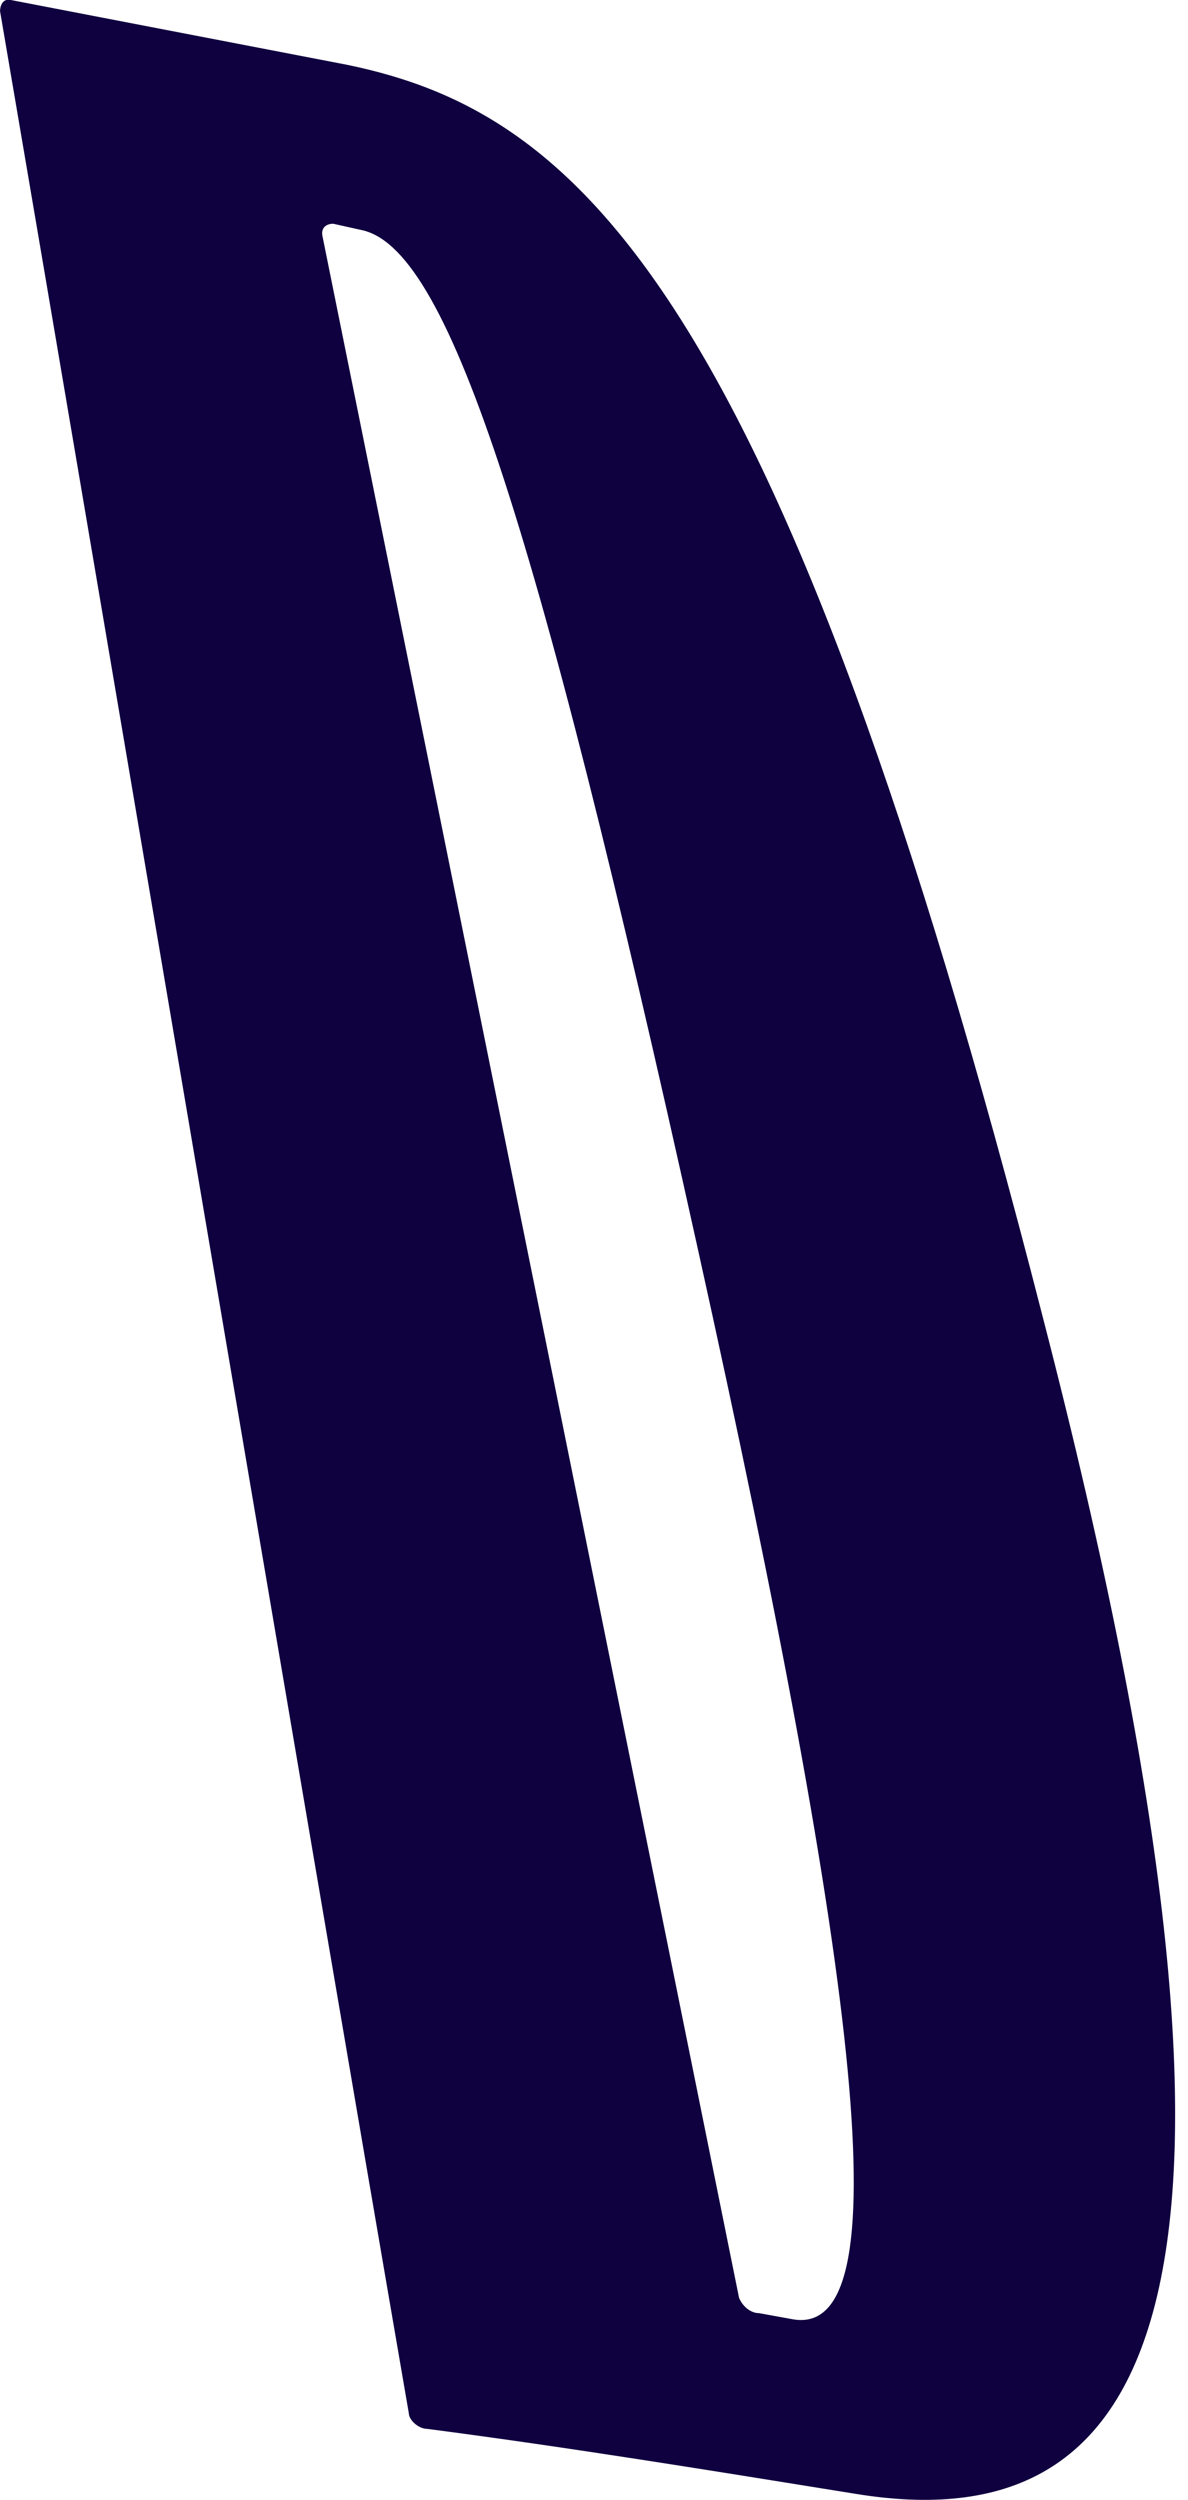 <svg width="77" height="162" fill="none" xmlns="http://www.w3.org/2000/svg"><path d="M0 .8C0 .3.2-.1.7 0l21.8 4.2c15 3.1 28 14.4 45.1 81.2 16.6 64.2 7.2 79.4-12.2 76.2-9.3-1.5-18.5-3-27.7-4.2-.6 0-1.2-.6-1.2-1C19.5 115.8 6.9 41.1 0 .7Zm51.4 149.5c7 1.2 4.5-21.2-6.2-69.5C34.5 32.4 28.9 16 23.4 14.9l-1.8-.4c-.5 0-.8.3-.7.8l27 133.6c.2.5.7 1 1.3 1l2.2.4Z" fill="#0F003F"/></svg>